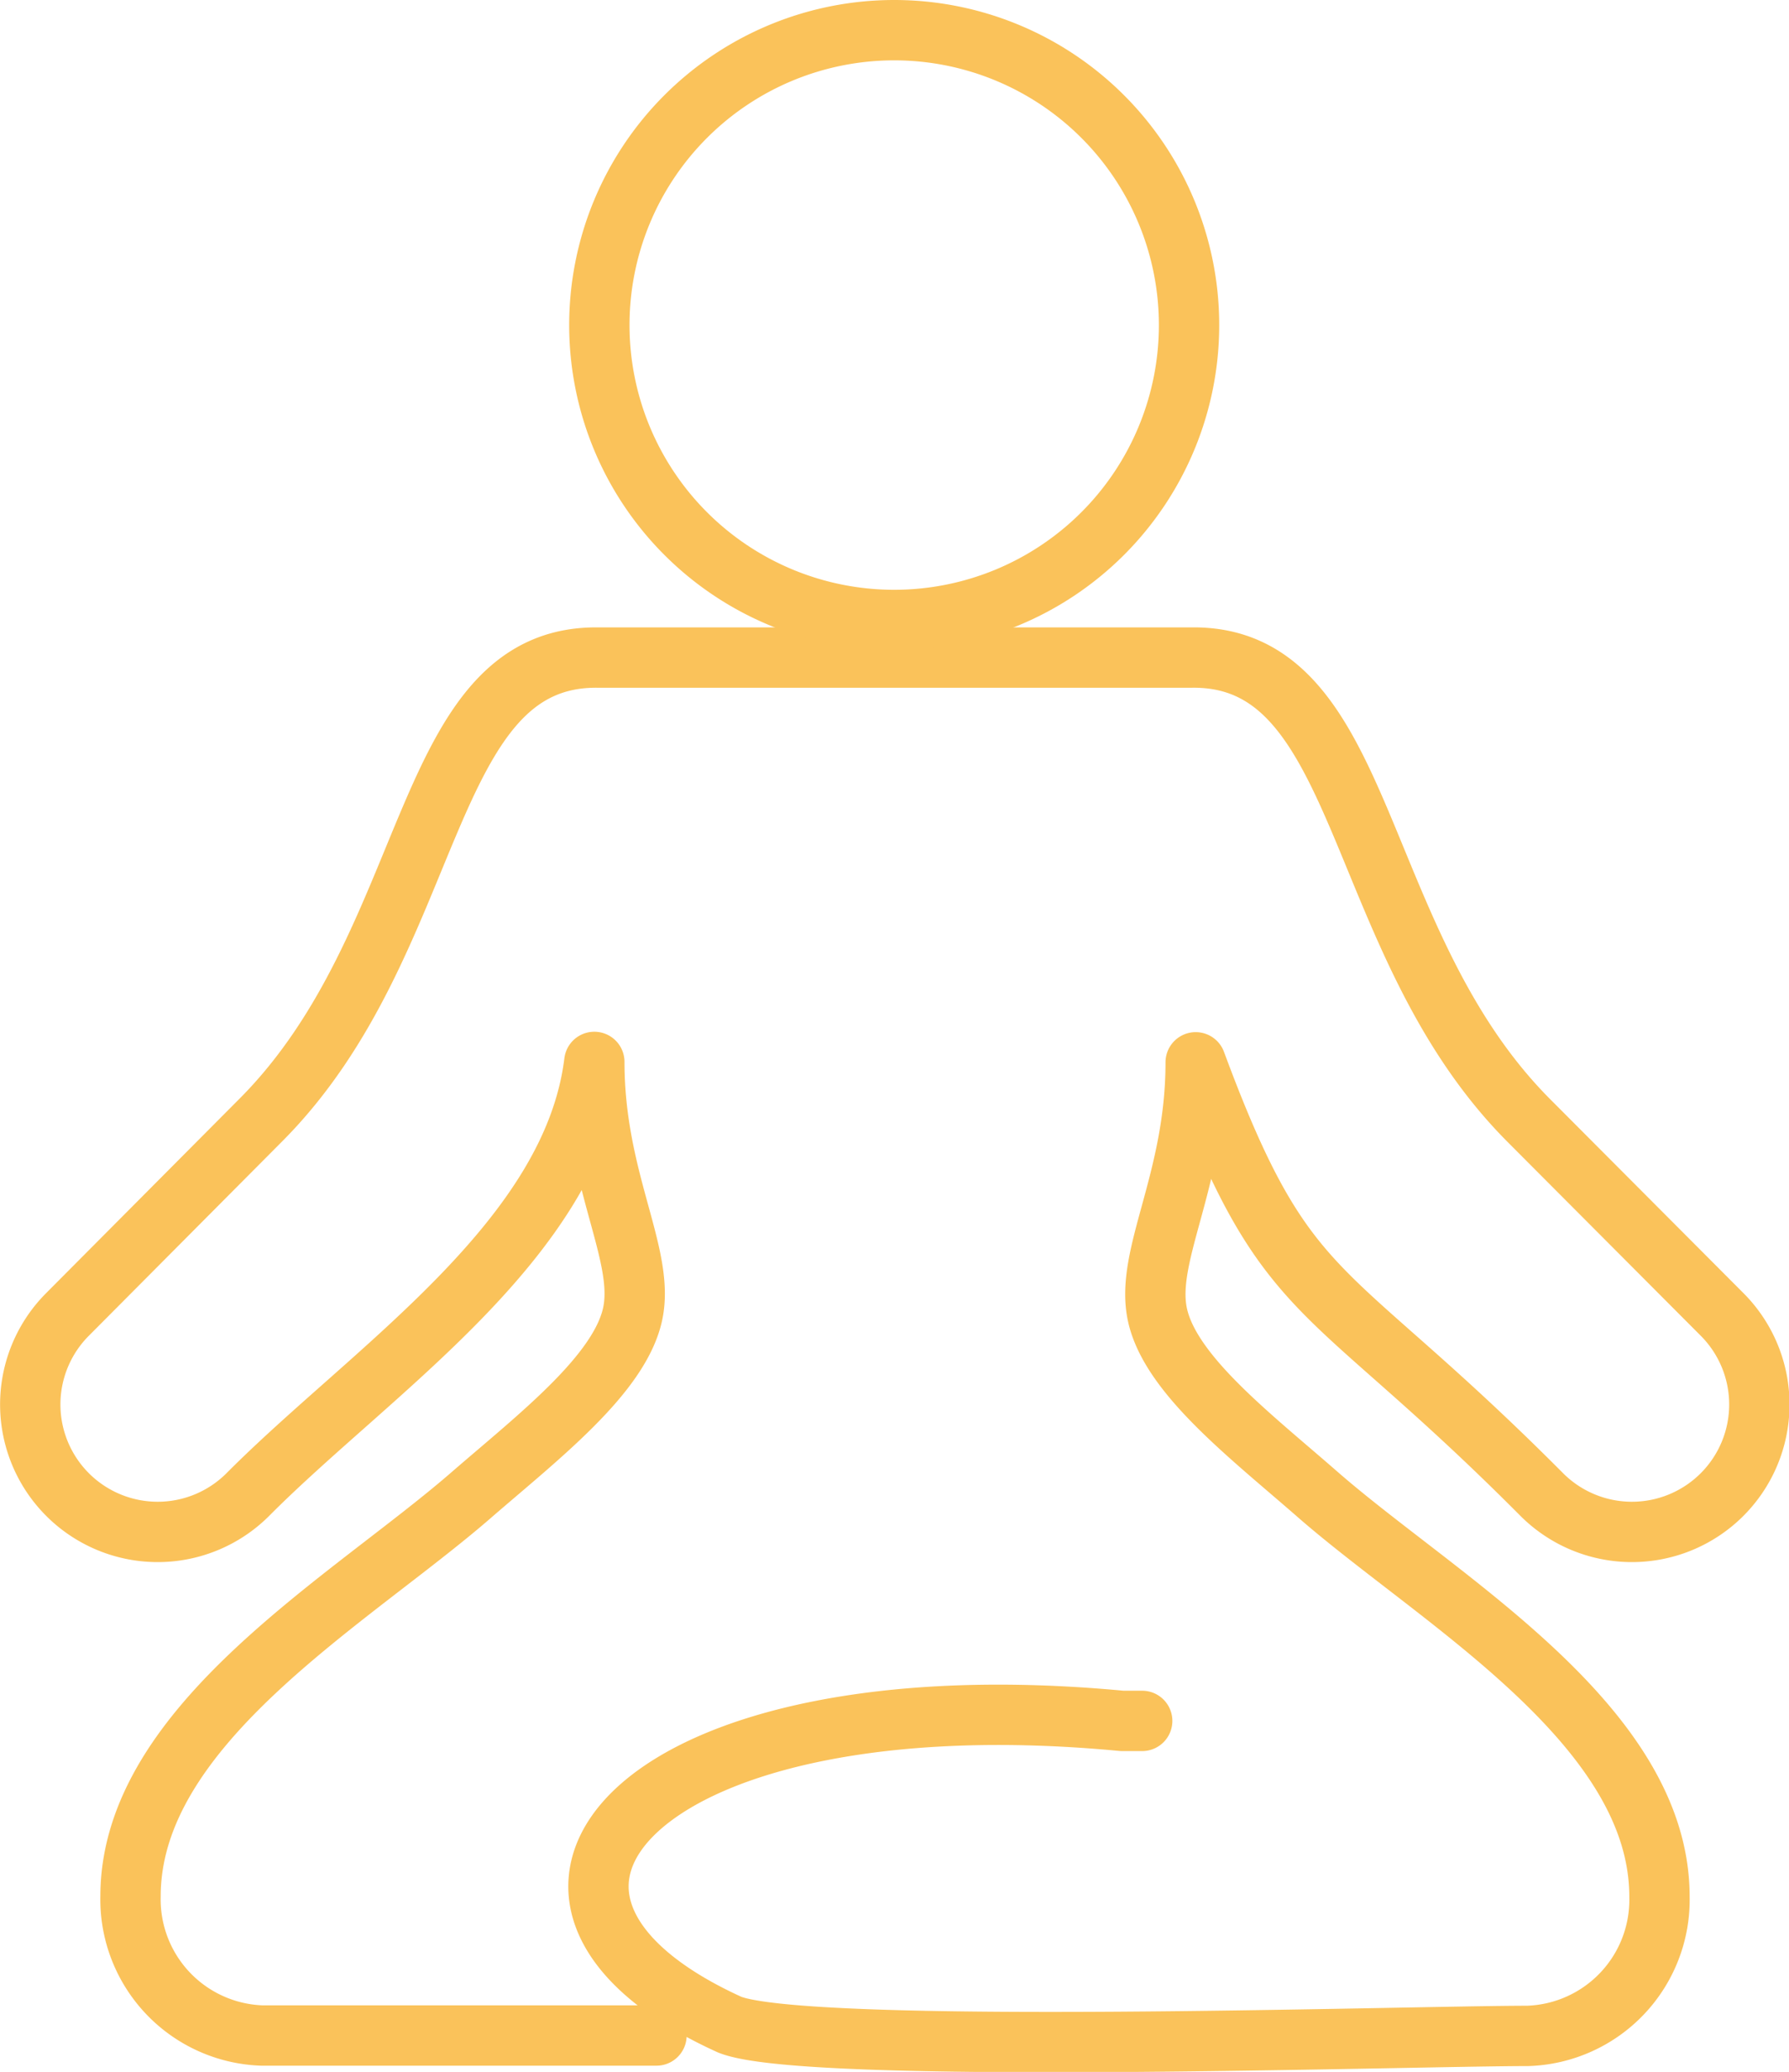 <svg xmlns="http://www.w3.org/2000/svg" viewBox="0 0 88.95 103"><defs><style>.cls-1{fill:none;stroke:#fac25a;stroke-linecap:round;stroke-linejoin:round;stroke-width:3px;}</style></defs><g id="Layer_2" data-name="Layer 2"><g id="Layer_1-2" data-name="Layer 1"><path class="cls-1" d="M56.79,85.55l-1,0c-23.83-2.26-33.61,8.69-19.51,15.1,3.84,1.54,33.75.56,39.67.56a6.77,6.77,0,0,0,6.56-6.92c0-8.56-11-14.76-17-20-3.33-2.91-7.27-5.92-7.95-8.88s1.89-6.67,1.89-12.6C64,65.09,65.77,63.36,76.64,74.28a6.33,6.33,0,0,0,9-8.92L76,55.69c-8.88-8.93-7.92-23.17-16.8-23H29.76c-8.88-.14-7.92,14.1-16.8,23L3.34,65.36a6.33,6.33,0,0,0,9,8.92c6.14-6.17,16.12-12.61,17.21-21.49,0,5.93,2.58,9.64,1.89,12.6s-4.62,6-7.95,8.88c-6,5.24-17,11.44-17,20A6.77,6.77,0,0,0,13,101.19H32.64"></path><path class="cls-1" d="M44.46,1.5A14.66,14.66,0,1,0,59.12,16.16,14.66,14.66,0,0,0,44.46,1.5Z"></path></g></g></svg>
